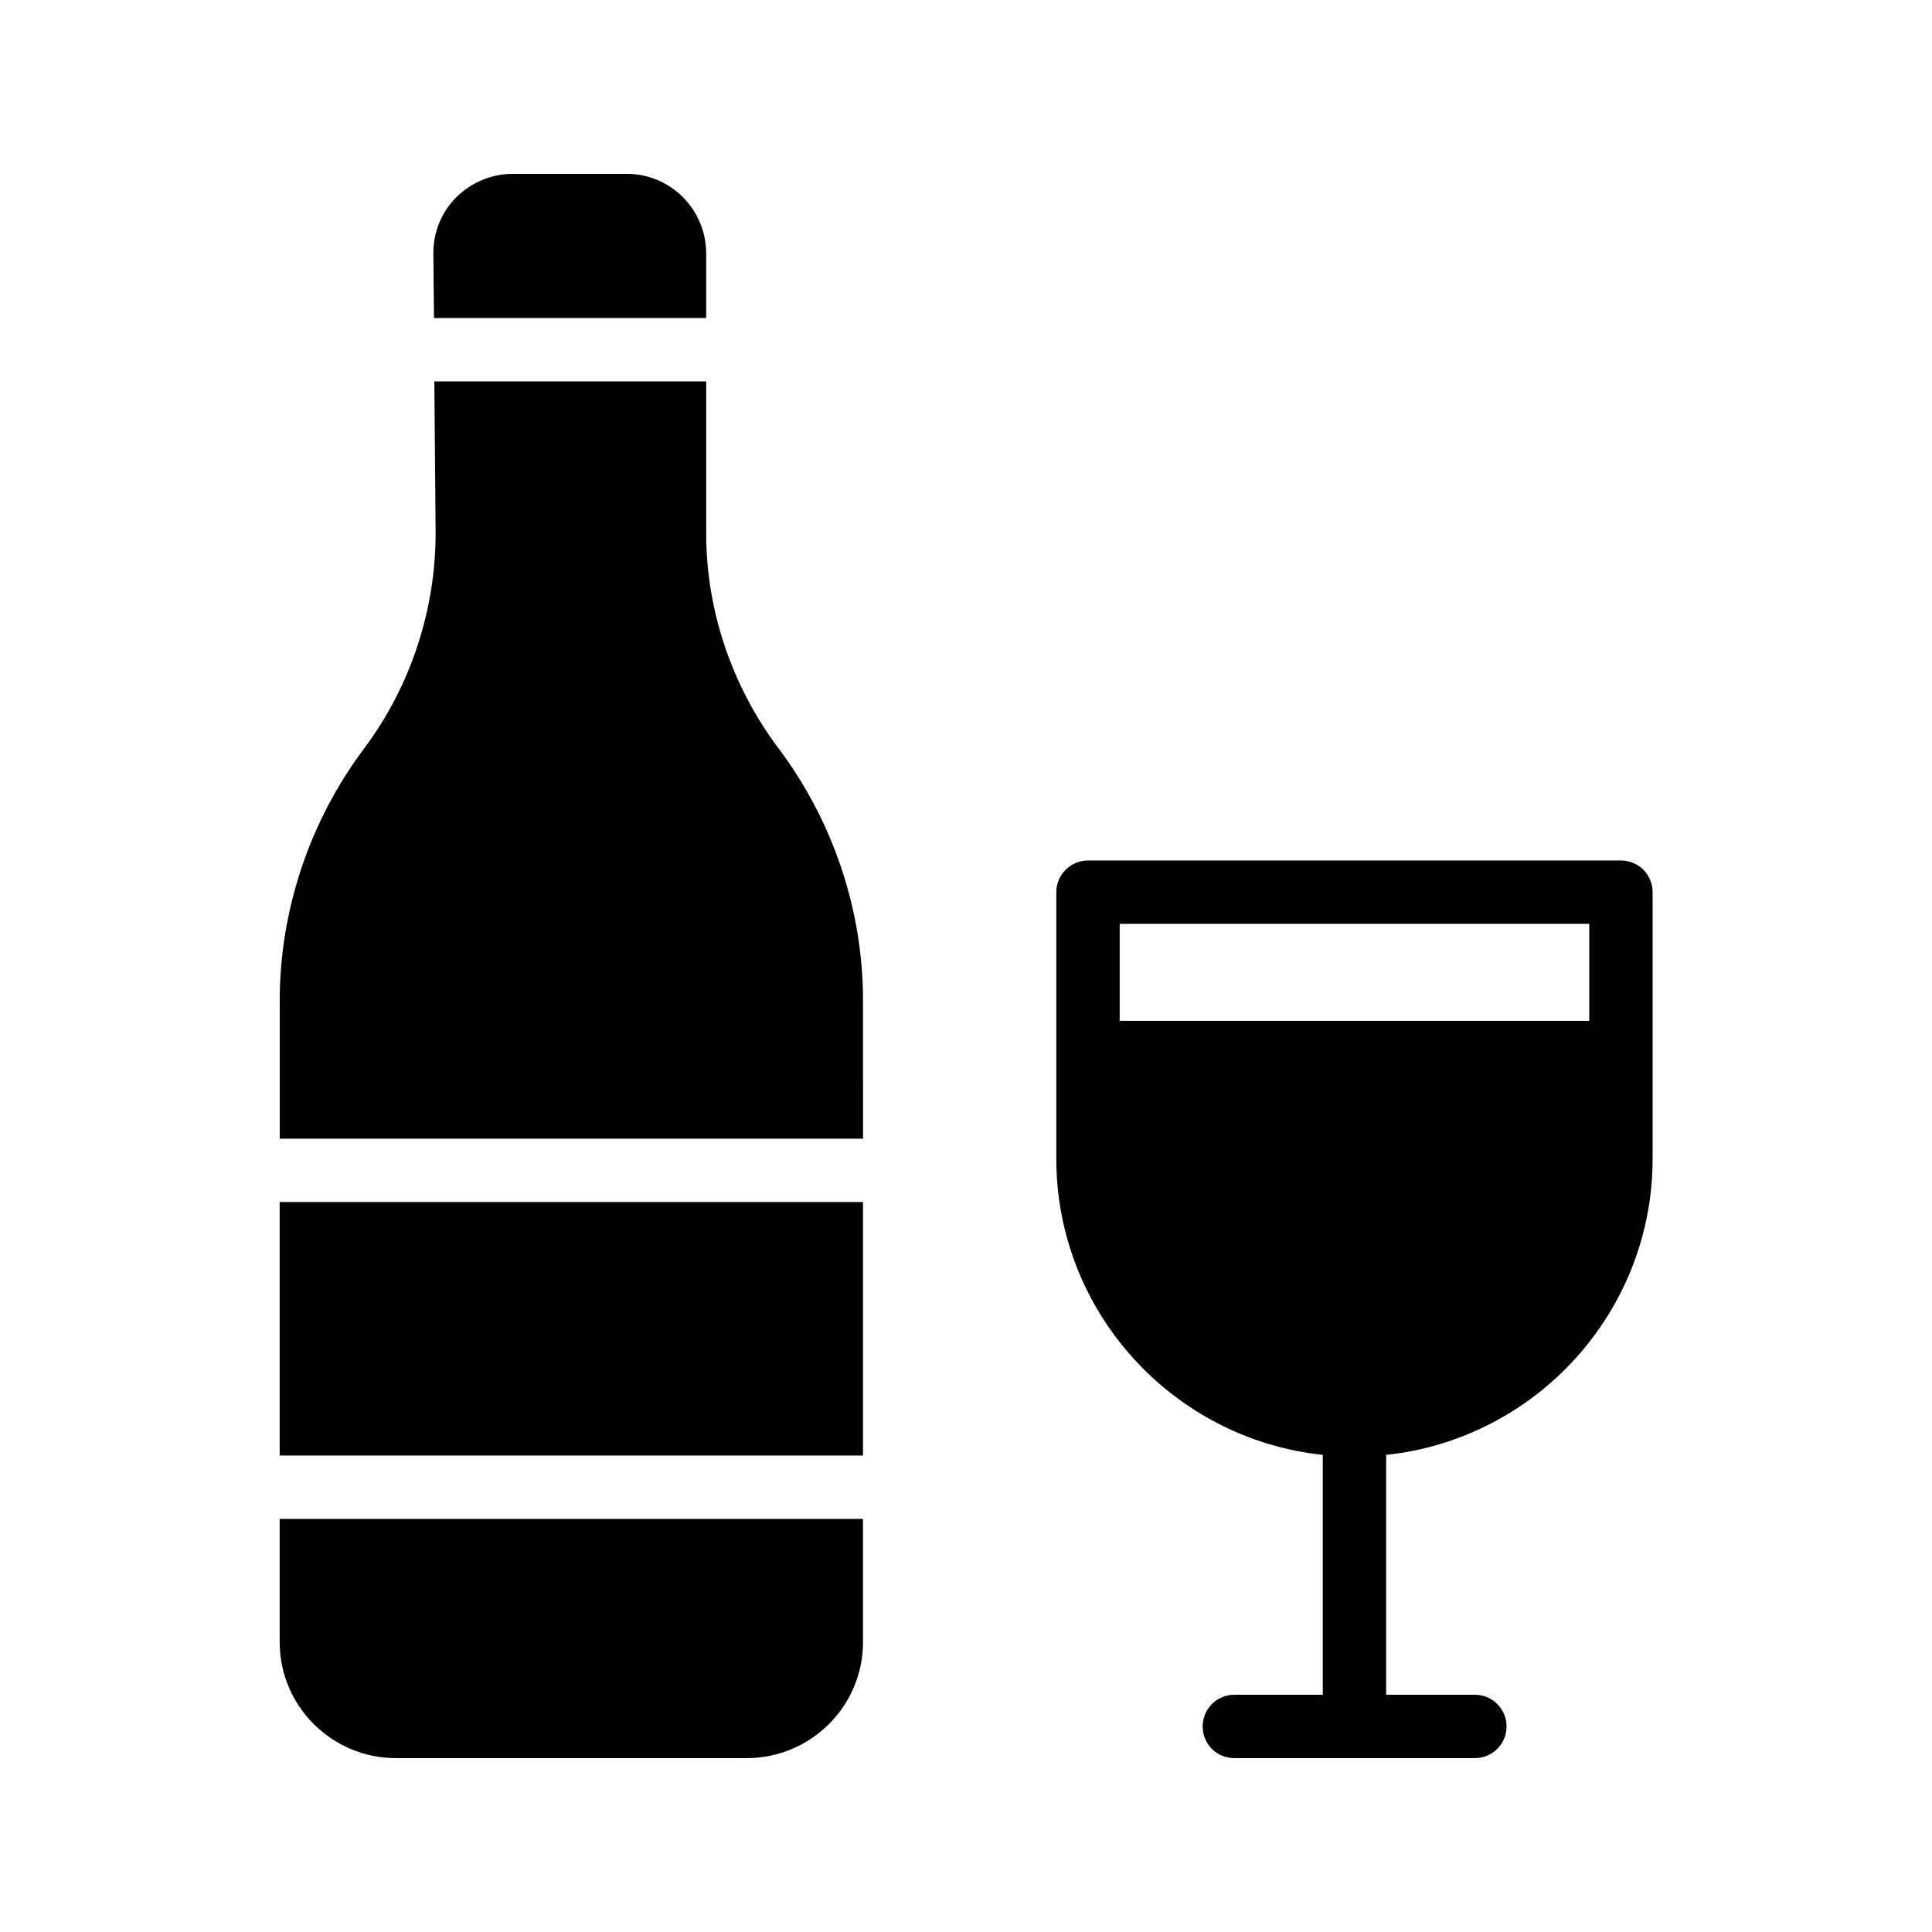 <?xml version="1.0" encoding="UTF-8"?>
<!-- Uploaded to: SVG Repo, www.svgrepo.com, Generator: SVG Repo Mixer Tools -->
<svg fill="#000000" width="800px" height="800px" version="1.1" viewBox="144 144 512 512" xmlns="http://www.w3.org/2000/svg">
 <g>
  <path d="m218.12 462.55h154.59v67.176h-154.59z"/>
  <path d="m218.12 579.19c0 16.961 13.855 30.73 30.816 30.73h92.953c16.961 0 30.816-13.77 30.816-30.73v-32.664h-154.59z"/>
  <path d="m331.14 211.15c0-11.586-9.406-21.074-20.992-21.074h-30.312c-5.625 0-10.914 2.266-14.945 6.215-3.945 4.031-6.129 9.32-6.047 15.031l0.168 16.961h72.129z"/>
  <path d="m372.71 409.15c0-23.93-7.894-47.609-22.586-67.09-12.176-16.289-18.977-36.359-18.977-56.68v-40.305h-72.043l0.336 39.887c0.082 20.57-6.633 40.977-18.977 57.434-14.359 19.145-22.336 42.824-22.336 66.754v36.609h154.59z"/>
  <path d="m581.96 451.05v-70.617c0-4.617-3.695-8.398-8.398-8.398h-141.23c-4.617 0-8.398 3.777-8.398 8.398v70.617c0 40.723 30.984 74.312 70.617 78.512v63.562h-23.426c-4.703 0-8.398 3.777-8.398 8.398 0 4.703 3.695 8.398 8.398 8.398h63.73c4.617 0 8.398-3.695 8.398-8.398 0-4.617-3.777-8.398-8.398-8.398h-23.512v-63.562c39.633-4.199 70.617-37.785 70.617-78.512zm-141.23-36.527v-25.695h124.44v25.695z"/>
 </g>
</svg>